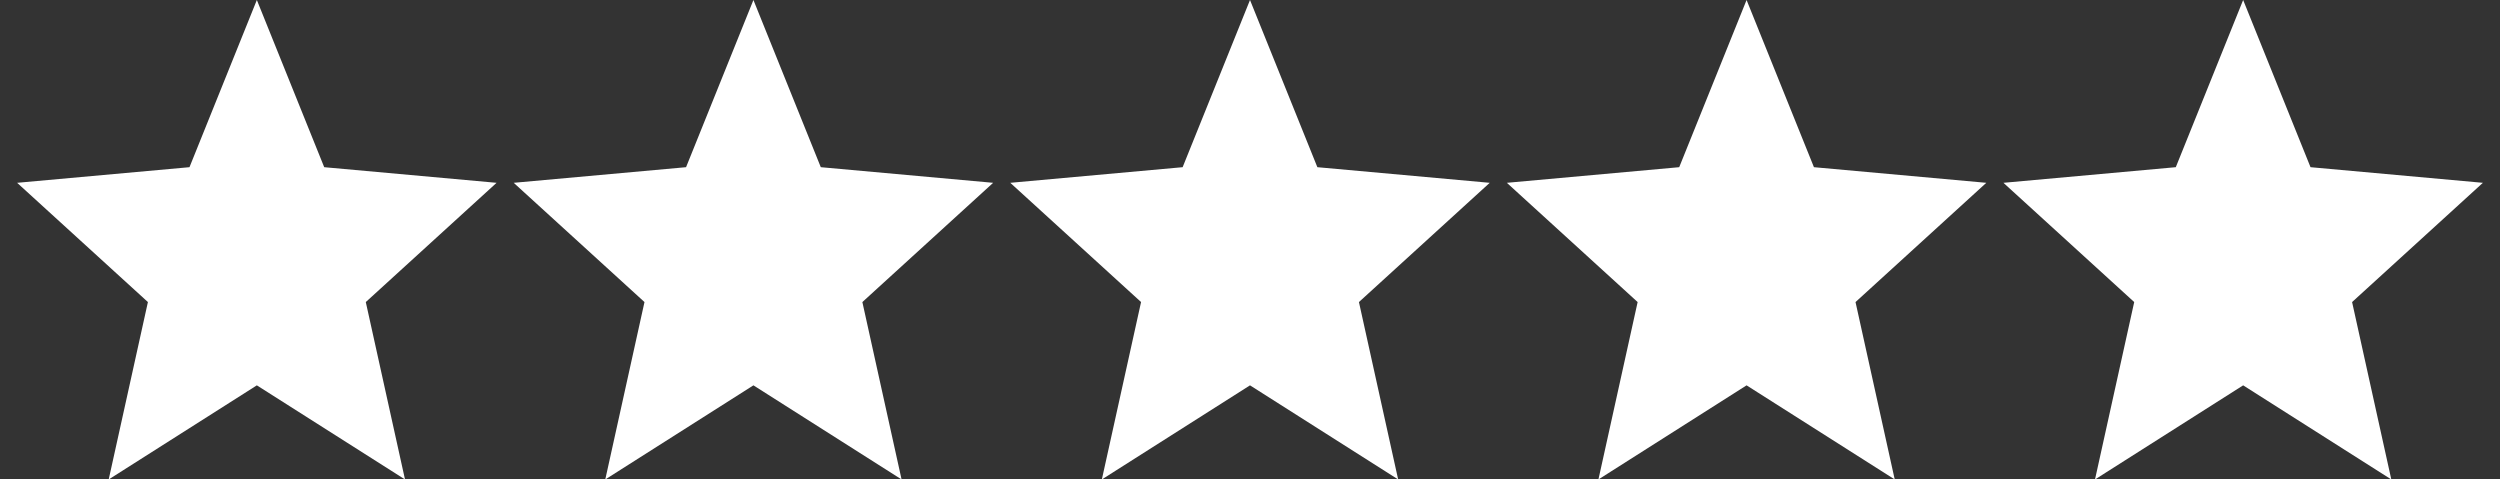<svg width="73" height="14" viewBox="0 0 73 14" fill="none" xmlns="http://www.w3.org/2000/svg">
<rect x="0" y="0" width="73" height="14" fill="#333333" stroke="none"/>
<path d="M7.5 11.252L11.826 14L10.681 8.82L14.5 5.338L9.467 4.882L7.5 0L5.533 4.882L0.5 5.338L4.319 8.82L3.174 14L7.5 11.252Z" fill="white"></path>
<path d="M22 11.252L26.326 14L25.181 8.82L29 5.338L23.967 4.882L22 0L20.033 4.882L15 5.338L18.819 8.82L17.674 14L22 11.252Z" fill="white"></path>
<path d="M36.5 11.252L40.826 14L39.681 8.82L43.5 5.338L38.467 4.882L36.5 0L34.533 4.882L29.5 5.338L33.319 8.82L32.174 14L36.5 11.252Z" fill="white"></path>
<path d="M51 11.252L55.326 14L54.181 8.82L58 5.338L52.967 4.882L51 0L49.033 4.882L44 5.338L47.819 8.82L46.674 14L51 11.252Z" fill="white"></path>
<path d="M65.5 11.252L69.826 14L68.681 8.82L72.5 5.338L67.467 4.882L65.5 0L63.533 4.882L58.5 5.338L62.319 8.82L61.174 14L65.5 11.252Z" fill="white"></path>
</svg>
